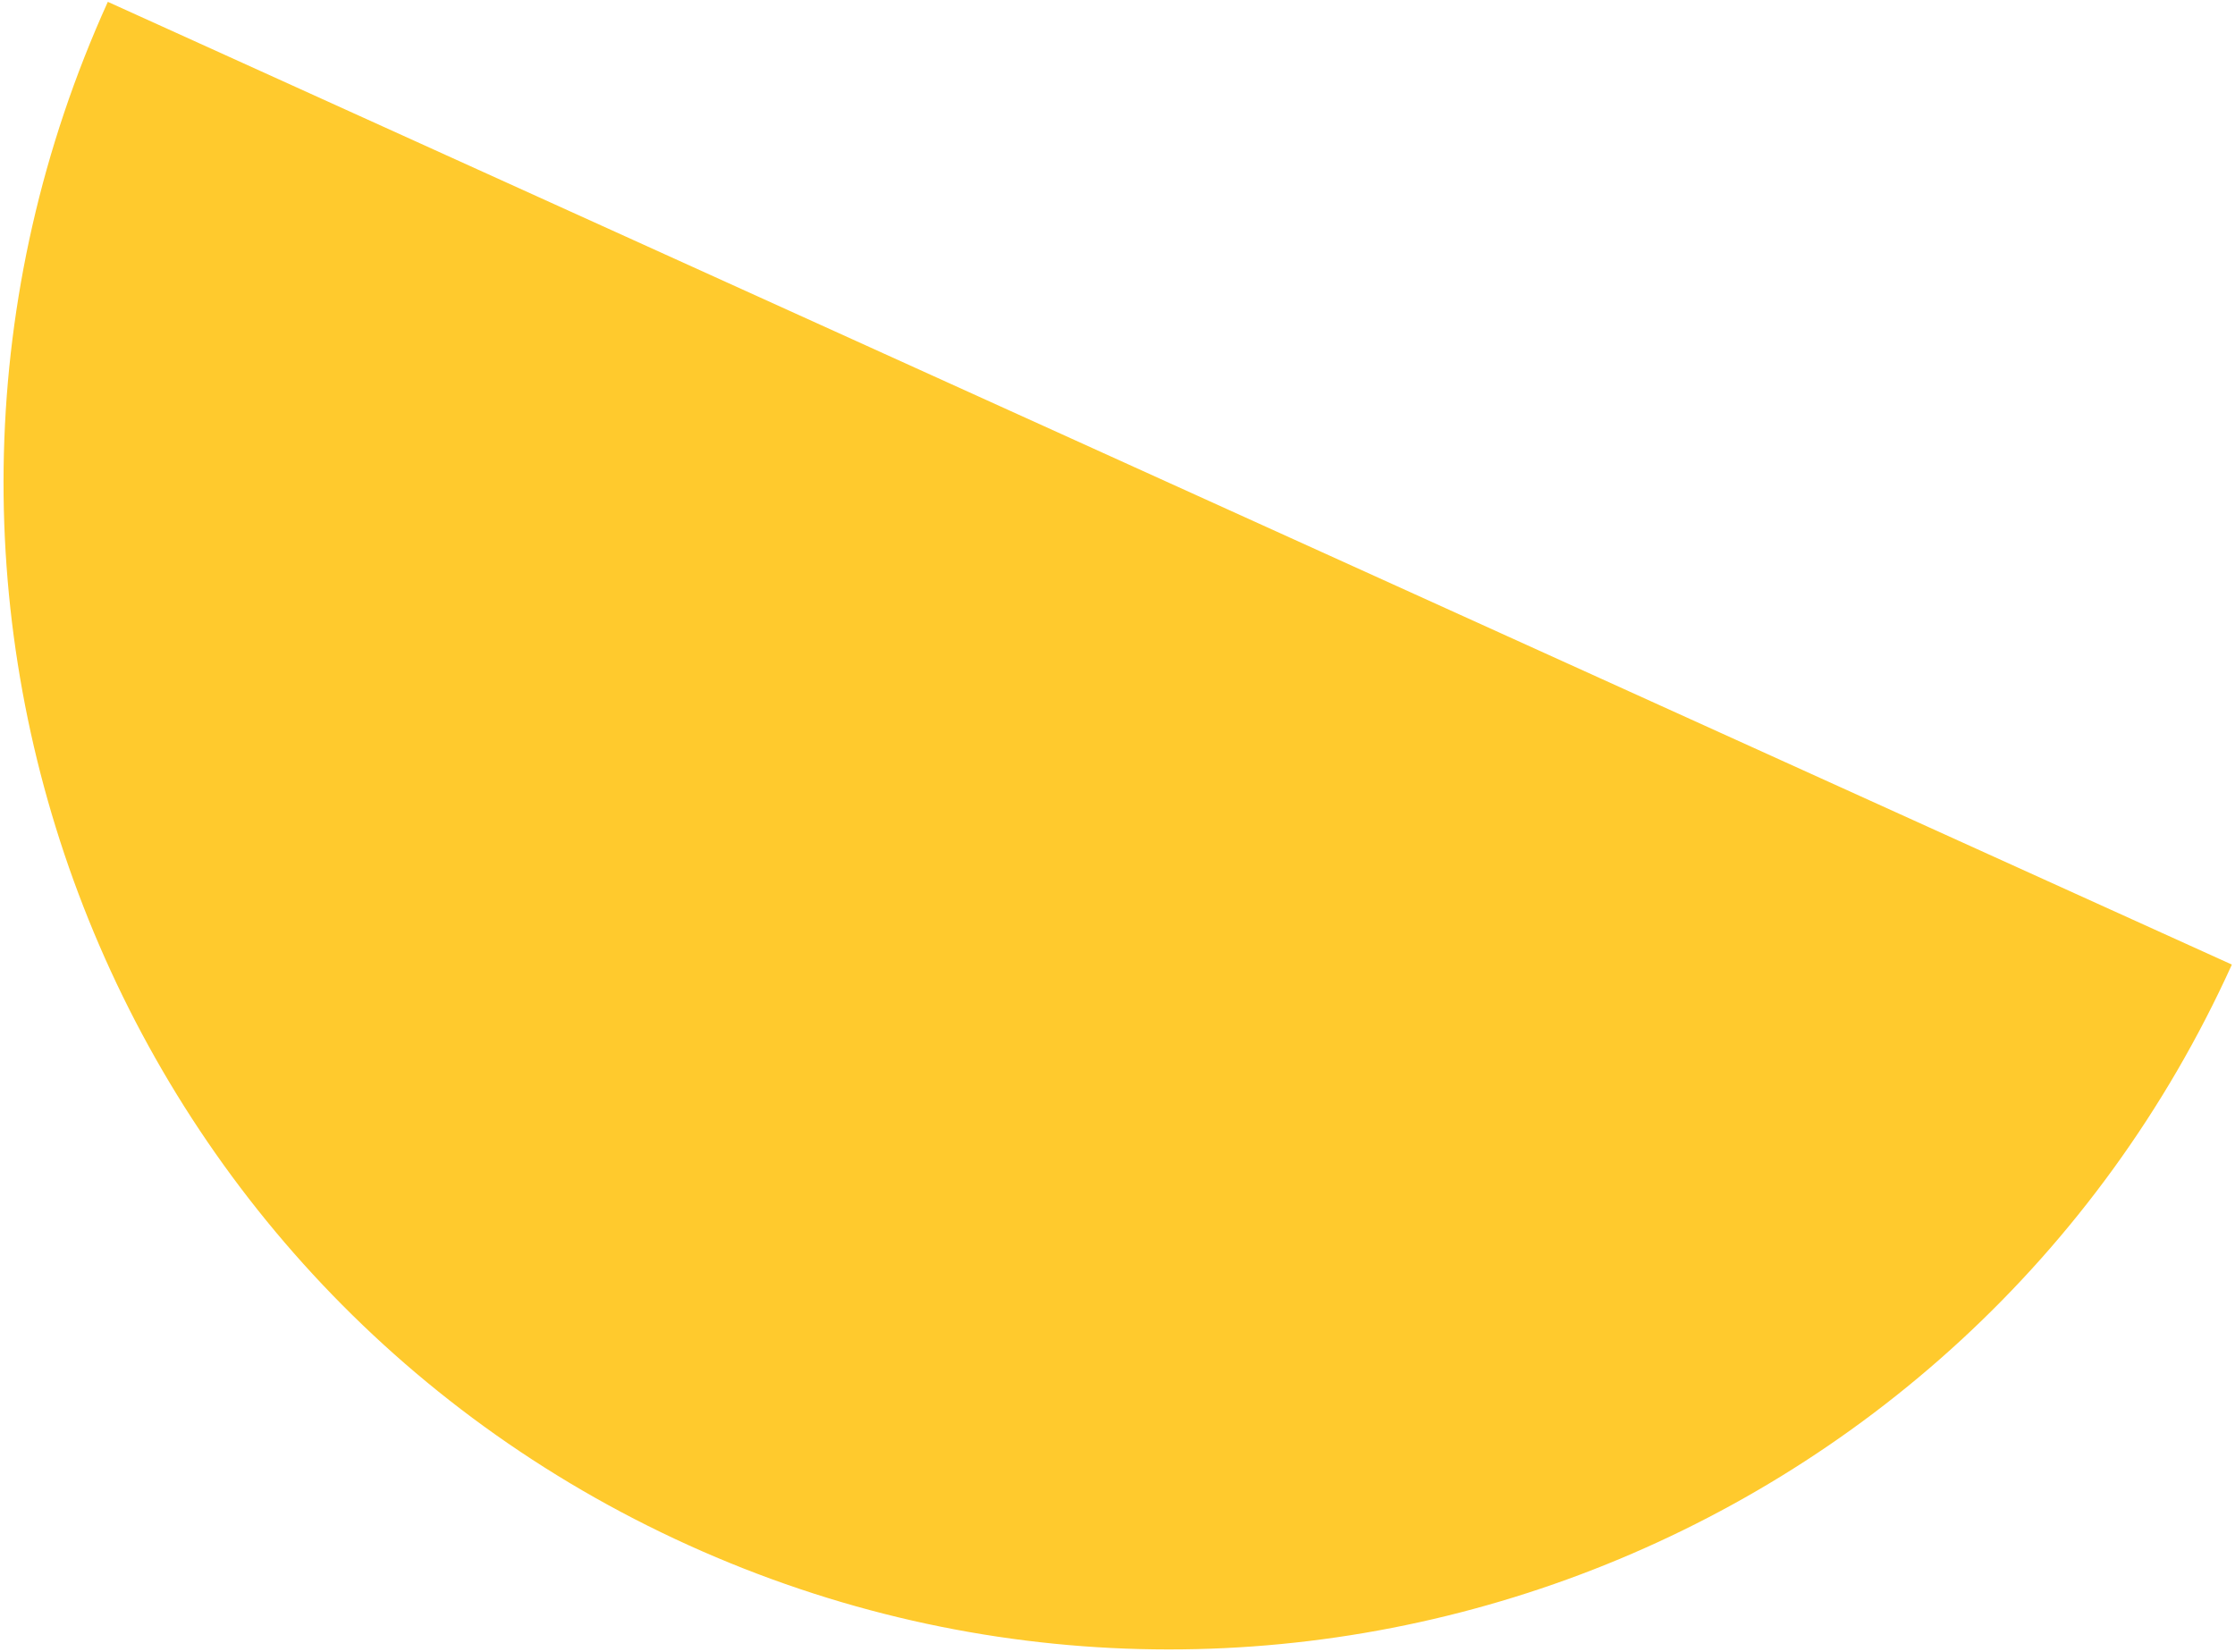 <svg width="387" height="286" viewBox="0 0 387 286" fill="none" xmlns="http://www.w3.org/2000/svg">
<path d="M386.459 167.033C340.423 268.594 220.77 313.605 119.208 267.568C17.647 221.531 -27.365 101.879 18.671 0.318C255.514 107.674 101.004 37.637 202.566 83.674C304.128 129.711 192.316 79.033 386.459 167.033Z" fill="#FFCA2D"/>
</svg>
